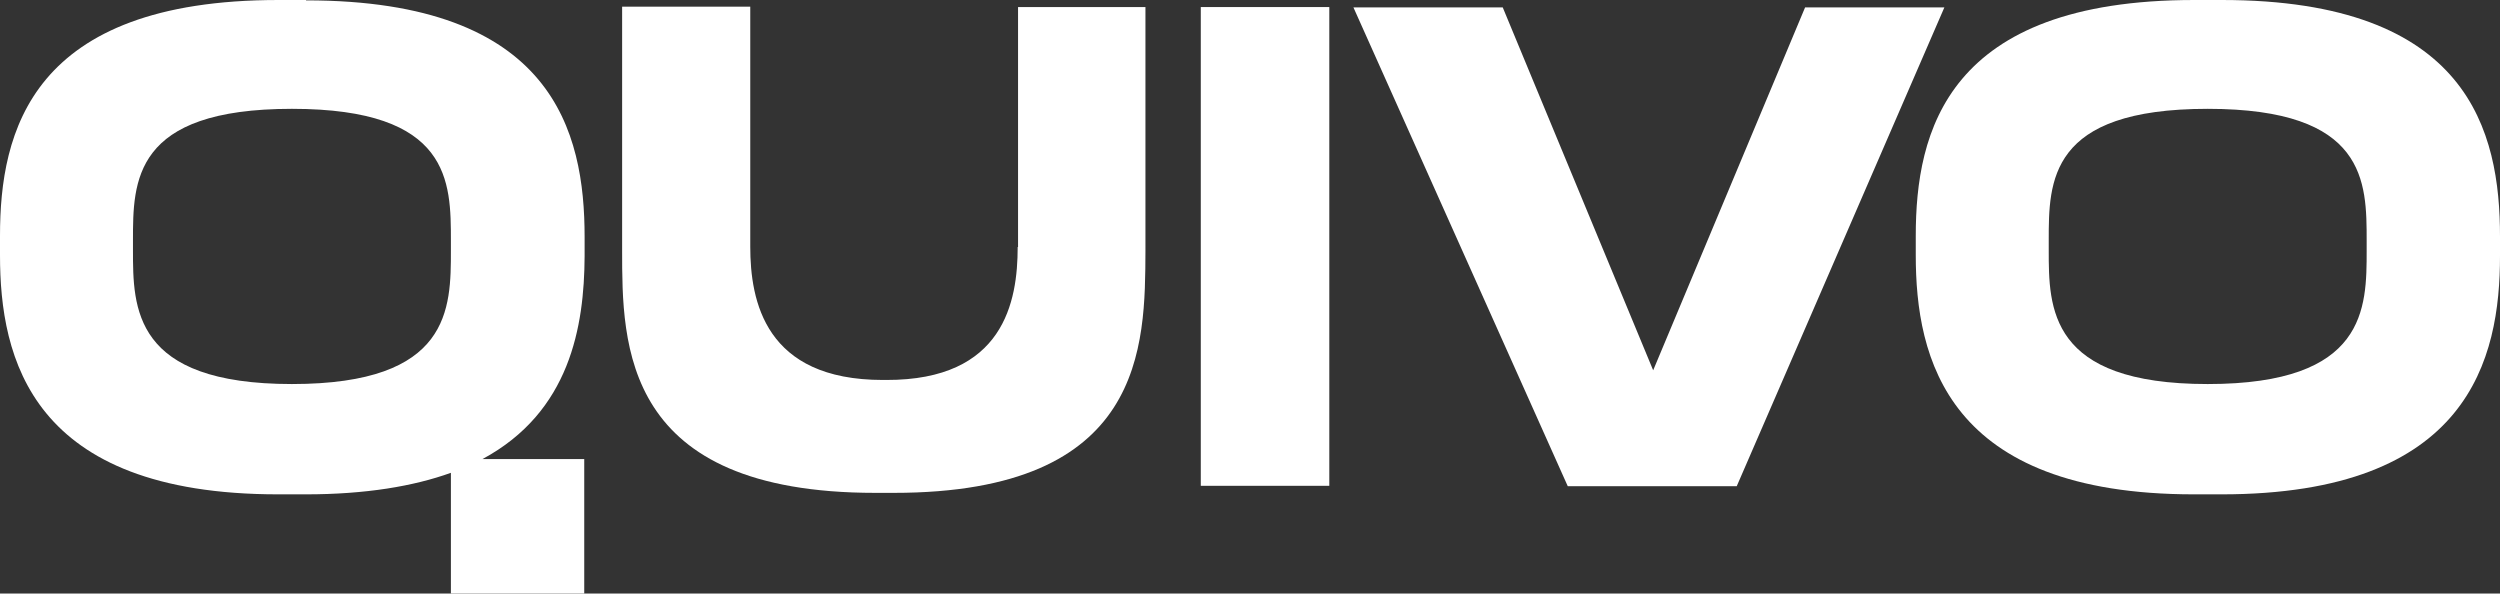 <?xml version="1.0" encoding="UTF-8"?>
<svg id="Ebene_2" xmlns="http://www.w3.org/2000/svg" version="1.1" viewBox="0 0 673.1 159.8">
  <rect x="0" y="0" width="673.1" height="159.8" fill="#333333" stroke="none"/>
  <!-- Generator: Adobe Illustrator 29.2.1, SVG Export Plug-In . SVG Version: 2.1.0 Build 116)  -->
  <defs>
    <style>
      .st0 {
        fill: #fff;
      }
    </style>
  </defs>
  <g id="Lager_1">
    <path class="st0" d="M274,66.5h0c0,14.7-3.7,35.9-35.4,35.8h-.9c-31.7,0-35.7-21.2-35.7-35.9V1.8h-34.5v65.5c0,25.6,0,65.4,68.2,65.4h4.9c67.8,0,67.7-39.5,67.8-65.3V1.9h-34.3v64.6h0Z"/>
    <rect class="st0" x="323.3" y="1.9" width="34.6" height="128.9"/>
    <polygon class="st0" points="486 2 445.1 99.7 404.6 2 364.4 2 422.1 130.9 467.6 130.9 523.5 2 486 2"/>
    <path class="st0" d="M598.2,0h-7.4c-66.7,0-75,35.5-75,63.5v5.2c0,27.7,8.3,64.4,74.9,64.4h7.4c66.7,0,75-36.5,75-64.2v-5.2C673.1,35.4,664.8,0,598.2,0ZM637.2,67.4c0,15.6,0,36-42.8,36s-42.8-20.5-42.8-36.1v-2.5c0-16,0-35.5,42.8-35.5s42.8,19.6,42.8,35.6v2.5Z"/>
    <path class="st0" d="M82.4,0h-7.4C8.3,0,0,35.5,0,63.5v5.2c0,27.7,8.3,64.4,74.9,64.4h7.4c16.2,0,29.1-2.2,39.1-5.8v32.5h35.9v-36.2h-27.4c23.6-12.7,27.4-35.7,27.5-54.6v-5.2c0-28.3-8.4-63.7-75-63.7ZM78.6,103.4c-42.8,0-42.8-20.5-42.8-36.1v-2.5c0-16,0-35.5,42.8-35.5s42.8,19.6,42.8,35.6v2.5c0,15.7,0,36-42.8,36Z"/>
  </g>
</svg>